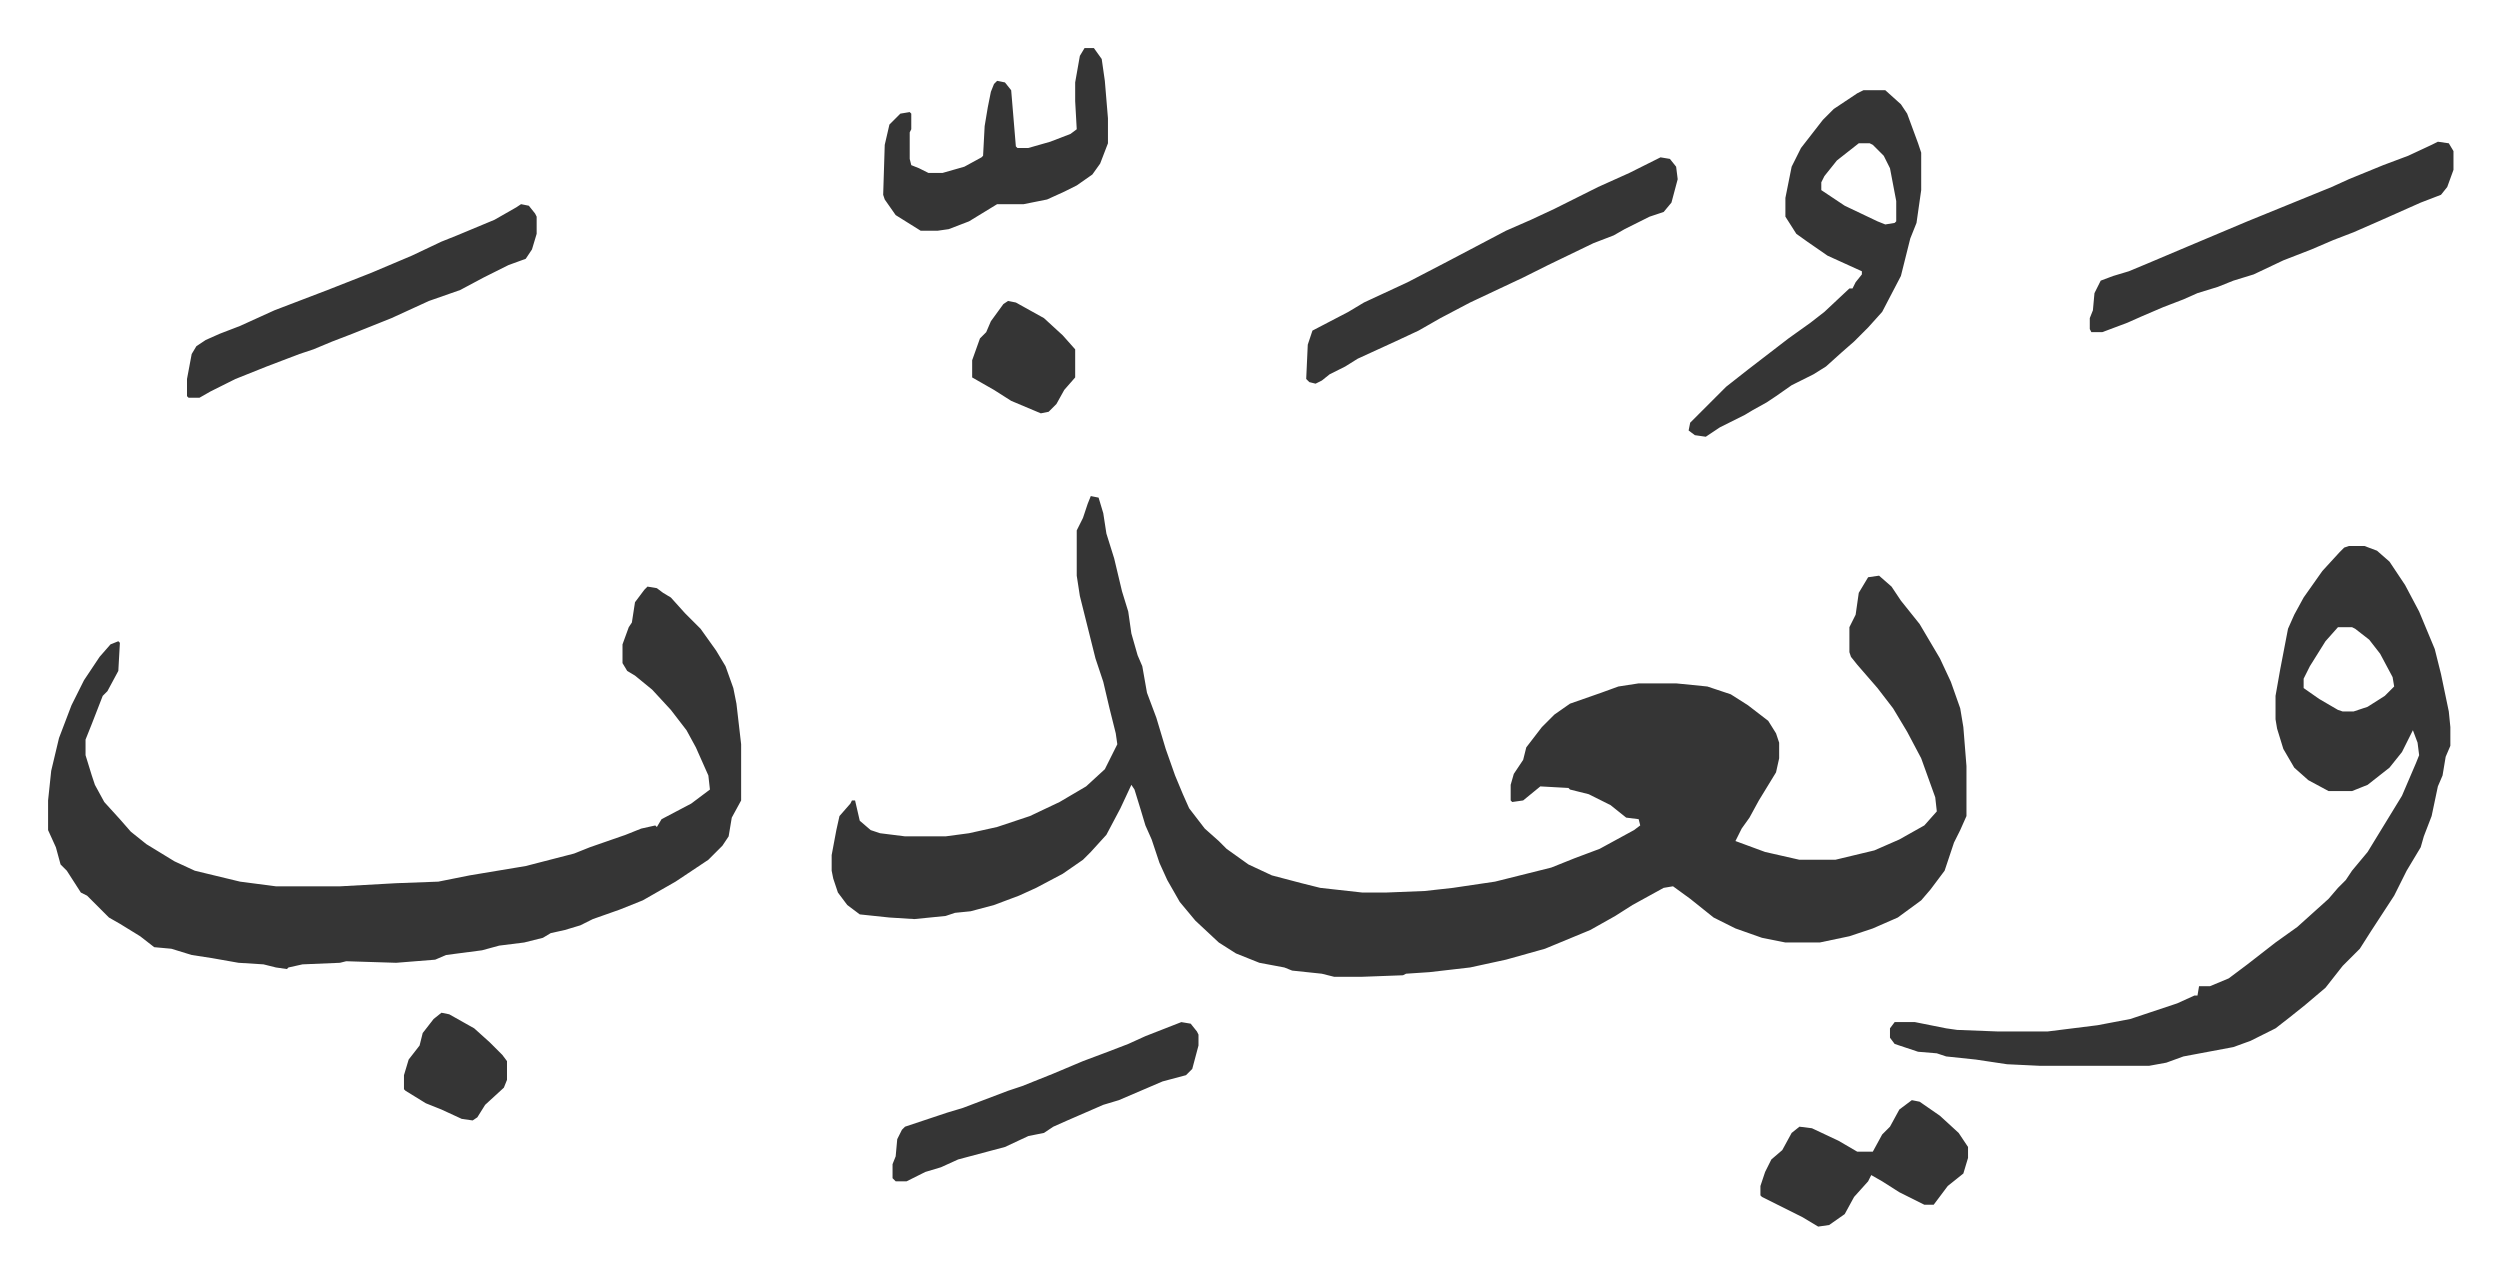 <svg xmlns="http://www.w3.org/2000/svg" role="img" viewBox="-30.80 380.20 1601.60 815.60"><path fill="#353535" id="rule_normal" d="M668 698l5 1 3 10 2 13 5 16 5 21 4 13 2 14 4 14 3 7 3 17 6 16 6 20 6 17 5 12 4 9 10 13 9 8 5 5 14 10 15 7 19 5 12 3 27 3h15l25-1 18-2 27-4 36-9 15-6 16-6 22-12 4-3-1-4-8-1-10-8-14-7-12-3-1-1-18-1-11 9-7 1-1-1v-10l2-7 6-9 2-8 10-13 8-8 10-7 20-7 11-4 13-2h24l20 2 15 5 11 7 13 10 5 8 2 6v10l-2 9-11 18-6 11-5 7-4 8 19 7 22 5h23l25-6 16-7 16-9 8-9-1-9-9-25-9-17-9-15-10-13-13-15-4-5-1-3v-16l4-8 2-14 6-10 7-1 8 7 6 9 12 15 13 22 7 15 6 17 2 12 2 25v32l-4 9-4 8-6 18-9 12-6 7-15 11-16 7-15 5-19 4h-22l-15-3-17-6-14-7-15-12-11-8-6 1-20 11-11 7-16 9-29 12-25 7-23 5-26 3-15 1-2 1-27 1h-17l-8-2-19-2-5-2-16-3-15-6-11-7-15-14-10-12-8-14-5-11-5-15-4-9-3-10-4-13-2-3-7 15-9 17-10 11-5 5-13 9-17 9-11 5-16 6-15 4-10 1-6 2-20 2-16-1-19-2-8-6-6-8-3-9-1-5v-10l3-16 2-9 7-8 1-2h2l3 13 7 6 6 2 16 2h26l15-2 18-4 21-7 19-9 17-10 12-11 8-16-1-7-4-16-4-17-5-15-10-40-2-13v-29l4-8 3-9zm-284 58l6 1 4 3 5 3 9 10 10 10 10 14 6 10 5 14 2 10 3 26v36l-6 11-2 12-4 6-9 9-21 14-21 12-15 6-17 6-8 4-10 3-9 2-5 3-12 3-16 2-11 3-23 3-7 3-25 2-32-1-4 1-24 1-9 2-1 1-7-1-8-2-16-1-17-3-13-2-13-4-11-1-9-7-13-8-7-4-14-14-4-2-9-14-4-4-3-11-5-11v-19l2-19 5-21 8-21 8-16 10-15 7-8 5-2 1 1-1 18-7 13-3 3-7 18-4 10v10l4 13 2 6 6 11 10 11 7 8 10 8 18 11 13 6 29 7 23 3h41l36-2 27-1 20-4 36-6 31-8 10-4 23-8 10-4 9-2 1 1 3-5 19-10 12-9-1-9-8-18-6-11-10-13-12-13-11-9-5-3-3-5v-12l4-11 2-3 2-13 6-8zm1090-26h10l8 3 8 7 10 15 9 17 10 24 4 16 5 24 1 10v12l-3 7-2 12-3 7-4 19-5 13-2 7-9 15-8 16-15 23-7 11-11 11-11 14-13 11-10 8-9 7-16 8-11 4-32 6-11 4-11 2h-70l-21-1-20-3-19-2-6-2-12-1-15-5-3-4v-6l3-4h13l20 4 7 1 26 1h32l32-4 21-4 30-10 11-5h2l1-6h7l12-5 12-9 18-14 14-10 10-9 10-9 6-7 5-5 4-6 10-12 11-18 11-18 9-21 2-5-1-8-3-8-7 14-8 10-14 11-10 4h-15l-13-7-9-8-7-12-4-13-1-6v-15l3-17 5-26 4-9 6-11 12-17 11-12 3-3zm-7 52l-8 9-10 16-4 8v6l10 7 12 7 3 1h7l9-3 11-7 6-6-1-6-8-15-7-9-9-7-2-1zm-304-344h14l10 9 4 6 7 19 2 6v24l-3 21-4 10-6 24-12 23-9 10-9 9-8 7-10 9-8 5-14 7-10 7-6 4-9 5-5 3-16 8-9 6-7-1-4-3 1-5 23-23 14-11 13-10 13-10 14-10 9-7 16-15h2l2-4 4-5v-2l-22-10-13-9-7-5-7-11v-12l4-20 6-12 14-18 7-7 15-10zm-3 34l-14 11-8 10-2 4v5l15 10 21 10 5 2 6-1 1-1v-13l-4-21-4-8-7-7-2-1zm-127 9l6 1 4 5 1 8-4 15-5 6-9 3-16 8-7 4-13 5-29 14-16 8-34 16-19 10-14 8-15 7-24 11-8 5-10 5-5 4-4 2-4-1-2-2 1-22 3-9 23-12 10-6 28-13 25-13 19-10 19-10 16-7 15-7 16-8 12-6 20-9zm498-10l7 1 3 5v12l-4 11-4 5-13 5-27 12-16 7-13 5-14 6-18 7-19 9-13 4-10 4-13 4-9 4-13 5-14 6-9 4-16 6h-7l-1-2v-7l2-5 1-11 4-8 8-3 10-3 12-5 26-11 38-16 27-11 27-11 11-5 22-9 16-6 15-7zM303 511l5 1 4 5 1 2v11l-3 10-4 6-11 4-16 8-15 8-20 7-24 11-25 10-13 5-12 5-9 3-21 8-20 8-16 8-7 4h-7l-1-1v-11l3-16 3-5 6-4 9-4 13-5 22-10 34-13 28-11 26-11 19-9 10-4 24-10 14-8zm361-100h6l5 7 2 14 2 24v16l-5 13-5 7-10 7-8 4-11 5-15 3h-17l-18 11-13 5-7 1h-11l-16-10-7-10-1-3 1-32 3-13 7-7 6-1 1 1v10l-1 2v17l1 4 5 2 6 3h9l14-4 11-6 1-1 1-19 2-12 2-10 2-5 2-2 5 1 4 5 3 36 1 1h7l14-4 13-5 4-3-1-18v-12l3-17zm62 624l6 1 4 5 1 2v7l-4 15-4 4-15 4-28 12-10 3-23 10-9 4-6 4-10 2-15 7-30 8-11 5-10 3-12 6h-7l-2-2v-9l2-5 1-11 3-6 2-2 27-9 10-3 29-11 9-3 20-8 19-8 16-6 13-5 11-5zm468 50l5 1 13 9 12 11 6 9v7l-3 10-10 8-9 12h-6l-16-8-11-7-7-4-2 4-9 10-6 11-10 7-7 1-10-6-16-8-10-5-1-1v-6l3-9 4-8 7-6 6-11 5-4 8 1 17 8 12 7h10l6-11 5-5 6-11zM615 573l5 1 18 10 12 11 8 9v18l-7 8-5 9-5 5-5 1-19-8-11-7-14-8v-11l5-14 4-4 3-7 8-11zm-363 456l5 1 16 9 10 9 8 8 3 4v12l-2 5-12 11-5 8-3 2-7-1-13-6-10-4-13-8-1-1v-9l3-10 7-9 2-8 7-9z"/></svg>

